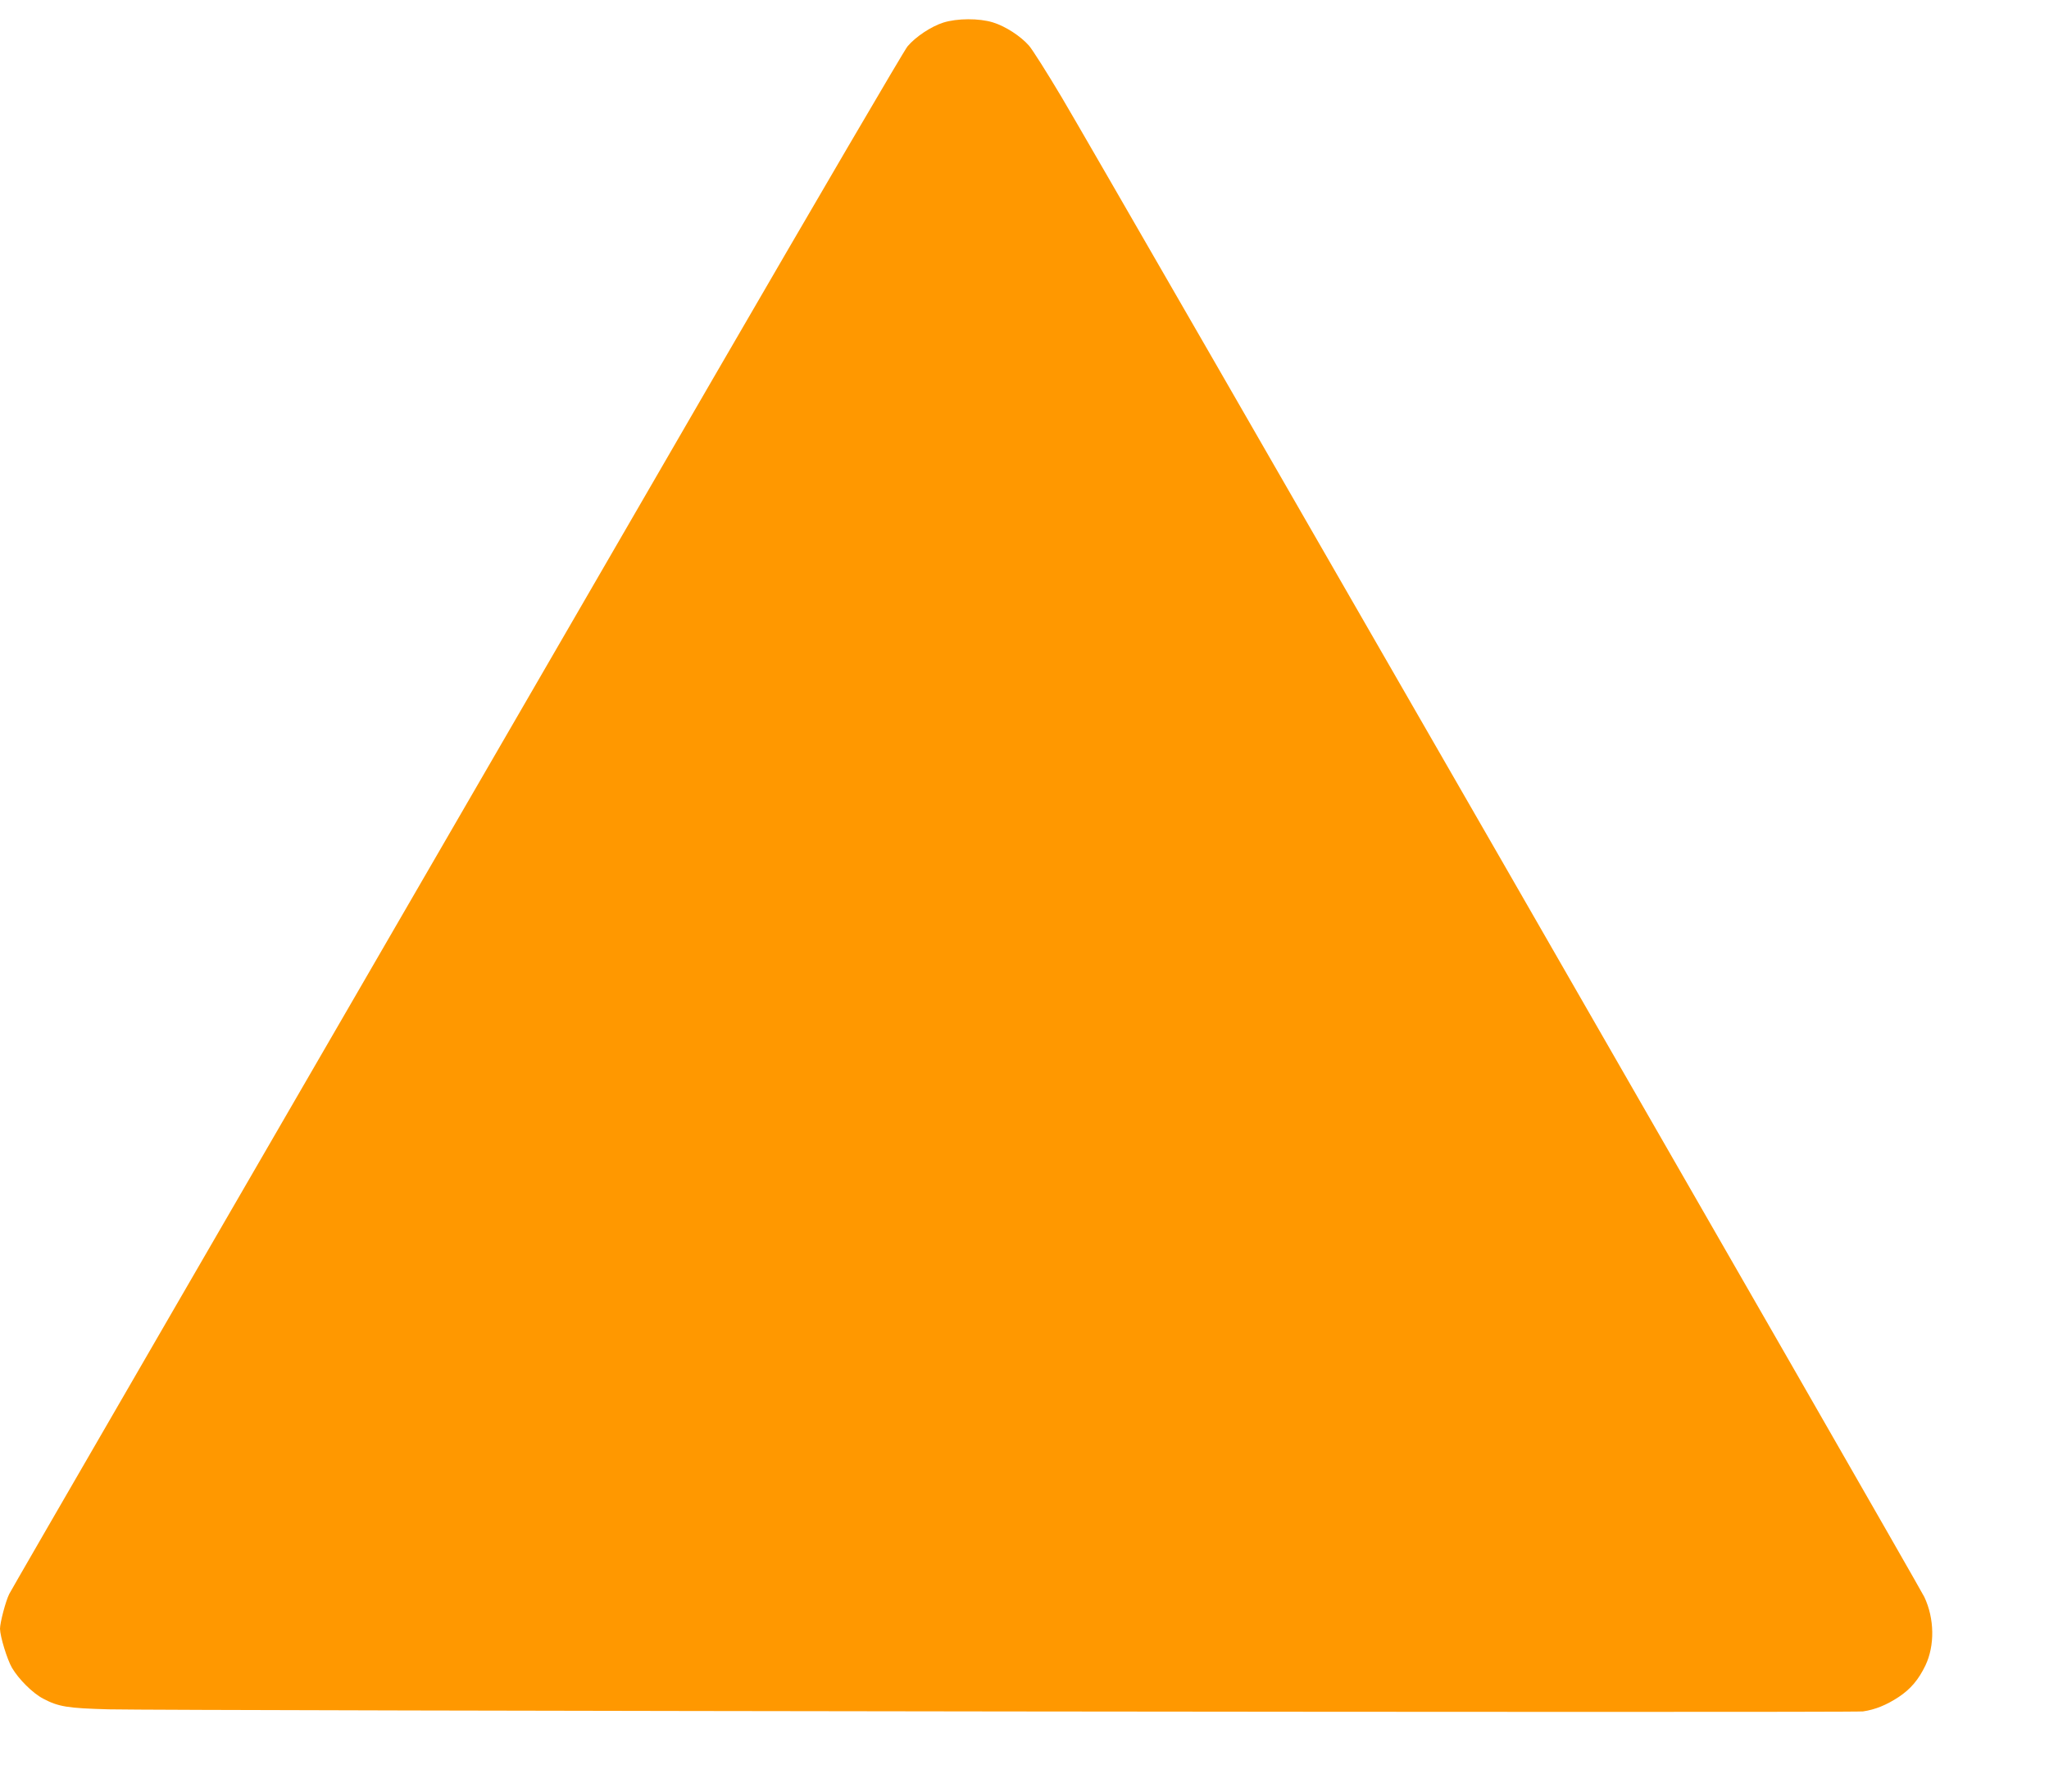 <?xml version="1.0" standalone="no"?>
<!DOCTYPE svg PUBLIC "-//W3C//DTD SVG 20010904//EN"
 "http://www.w3.org/TR/2001/REC-SVG-20010904/DTD/svg10.dtd">
<svg version="1.0" xmlns="http://www.w3.org/2000/svg"
 width="1280pt" height="1119pt" viewBox="0 0 1280 1119"
 preserveAspectRatio="xMidYMid meet">
<g transform="translate(0,1119) scale(0.1,-0.1)"
fill="#ff9800" stroke="none">
<path d="M5893 11049 c-76 -24 -174 -89 -224 -149 -21 -25 -567 -958 -1215
-2075 -3186 -5497 -4383 -7563 -4396 -7590 -22 -43 -58 -179 -58 -218 1 -49
44 -190 75 -244 42 -71 128 -157 194 -192 97 -51 152 -60 410 -67 408 -9
10892 -22 10959 -13 76 11 147 40 223 90 75 50 124 108 167 197 59 124 57 293
-7 428 -36 76 -5169 8998 -5389 9367 -91 153 -183 298 -204 322 -53 60 -147
121 -225 145 -87 27 -224 26 -310 -1z"/>
</g>
</svg>
